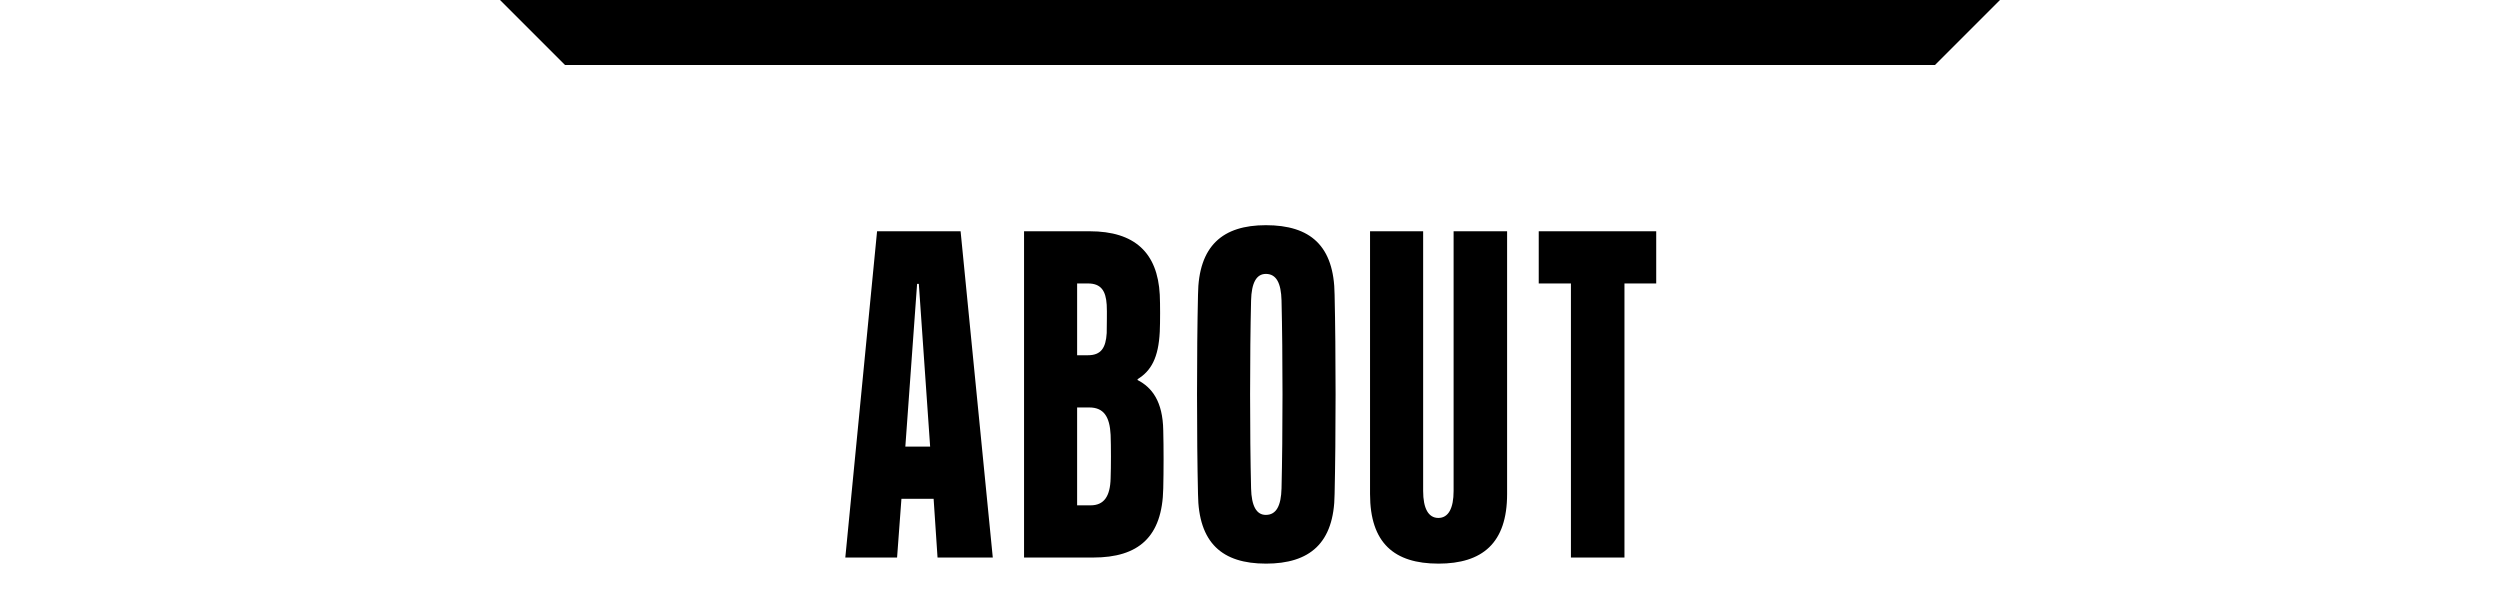 <svg id="title_about.svg" xmlns="http://www.w3.org/2000/svg" width="500" height="122" viewBox="0 0 500 122">
  <defs>
    <style>
      .cls-1 {
        fill: #a7a7a7;
        opacity: 0;
      }

      .cls-2 {
        fill-rule: evenodd;
      }
    </style>
  </defs>
  <rect id="space" class="cls-1" width="500" height="122"/>
  <path id="text" class="cls-2" d="M748.557,163.506l-6.438-65.254H725.414l-6.352,65.254h10.354l0.87-11.746h6.438l0.783,11.746h11.05Zm-15.139-54.727h0.348l2.262,32.541h-4.959Zm35.225,54.727c9.049,0,13.834-4.089,14.008-13.834,0.087-3.567.087-8.178,0-11.572-0.087-5.829-2.262-8.613-5.133-10.092v-0.174c2.7-1.653,4.176-4.264,4.437-9.484,0.087-2,.087-5.481,0-7.395-0.435-8.44-5.046-12.7-14.008-12.7H754.81v65.254h13.833Zm-3.219-54.814H767.6c2.61,0,3.568,1.48,3.742,4.264,0.087,1.479,0,4.176,0,5.655-0.174,2.958-1.132,4.437-3.742,4.437h-2.175V108.692Zm0,24.8h2.436c2.872,0,4.09,1.827,4.264,5.481,0.087,2.35.087,6.265,0,8.7-0.087,3.567-1.305,5.394-4,5.394h-2.7V133.489Zm37.749,31.235c8.787,0,13.66-4.089,13.747-13.921,0.261-11.311.261-28.538,0-39.848-0.087-9.832-4.873-13.921-13.747-13.921-8.614,0-13.486,4.089-13.573,13.921-0.261,11.31-.261,28.537,0,39.848C789.687,160.635,794.472,164.724,803.173,164.724Zm0-9.745c-1.914,0-2.871-1.827-2.958-5.307-0.261-10.789-.261-26.8,0-37.586,0.087-3.481,1.044-5.308,2.958-5.308,2.088,0,3.045,1.827,3.132,5.308,0.261,10.788.261,26.8,0,37.586C806.218,153.152,805.261,154.979,803.173,154.979Zm34.5,9.745c8.788,0,13.747-4.089,13.747-13.921V98.252h-10.7v51.942c0,3.48-1.045,5.394-3.046,5.394s-3.045-1.914-3.045-5.394V98.252H824.008V150.8C824.008,160.635,828.881,164.724,837.668,164.724Zm37.219-1.218V108.692h6.351V98.252H857.747v10.44h6.438v54.814h10.7Z" transform="translate(-550 -52)"/>
  <path id="top" class="cls-2" d="M650,52H950L937,65H663Z" transform="translate(-550 -52)"/>
</svg>
